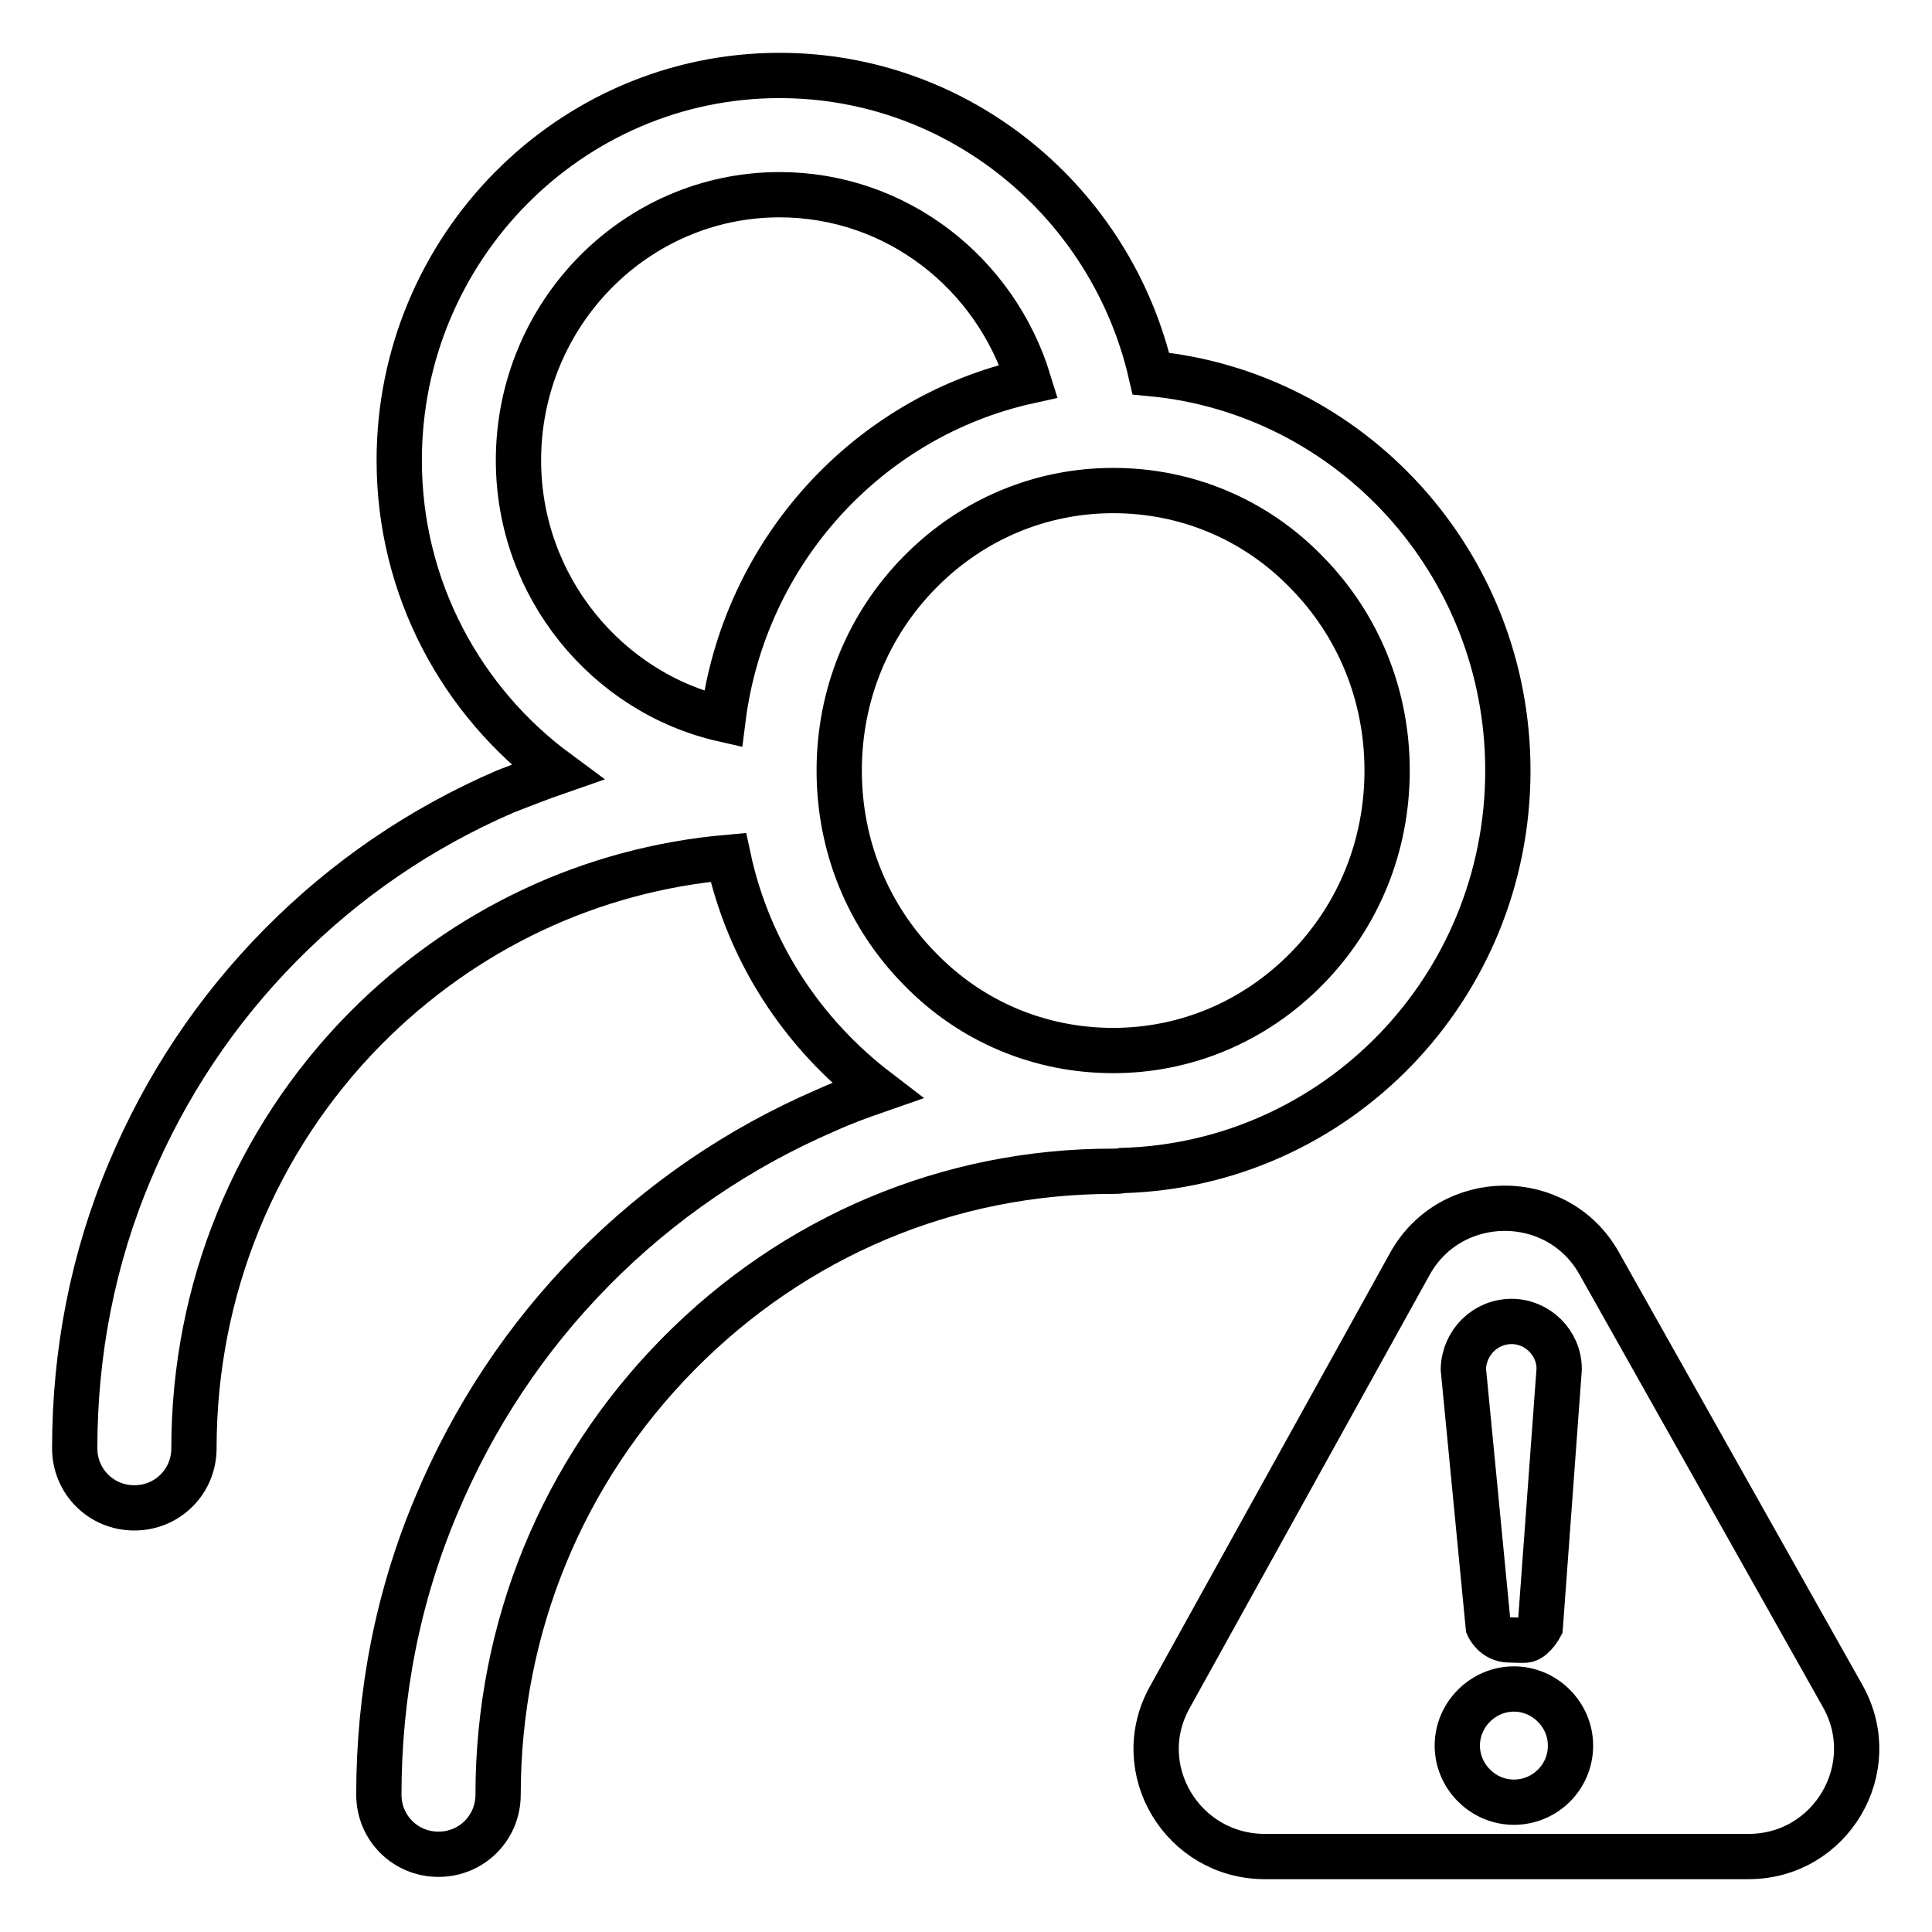 <?xml version="1.0" encoding="utf-8"?>
<!-- Svg Vector Icons : http://www.onlinewebfonts.com/icon -->
<!DOCTYPE svg PUBLIC "-//W3C//DTD SVG 1.1//EN" "http://www.w3.org/Graphics/SVG/1.1/DTD/svg11.dtd">
<svg version="1.1" xmlns="http://www.w3.org/2000/svg" xmlns:xlink="http://www.w3.org/1999/xlink" x="0px" y="0px" viewBox="0 0 256 256" enable-background="new 0 0 256 256" xml:space="preserve">
<g> <path stroke-width="6" fill-opacity="0" stroke="#000000"  d="M199.8,102.1c0-27.5-20.8-50.1-47.3-52.6C147.3,26.9,127.2,10,103.3,10c-27.8,0-50.4,22.9-50.4,51 c0,17,8.3,32,20.9,41.3c-2.3,0.8-4.6,1.7-6.9,2.6c-11.1,4.8-21.1,11.6-29.7,20.3c-8.6,8.7-15.3,18.8-20,30 c-4.9,11.6-7.3,24-7.3,36.7c0,4.4,3.5,7.9,7.9,7.9c4.4,0,7.9-3.5,7.9-7.9c0-21,8.1-40.8,22.7-55.6c13.1-13.2,29.9-21.1,48.1-22.7 c2.7,12.6,9.9,23.4,19.7,30.9c-2.3,0.8-4.5,1.6-6.7,2.6c-11.6,5-22,12.1-30.9,21.1c-8.9,9-15.9,19.6-20.8,31.3 c-5.1,12.1-7.6,25-7.6,38.3c0,4.4,3.5,7.9,7.9,7.9s7.9-3.5,7.9-7.9c0-22.1,8.5-42.8,23.9-58.4c15.4-15.6,35.8-24.2,57.5-24.2 c0.4,0,0.9,0,1.3-0.1C177.1,154.3,199.8,130.9,199.8,102.1z M103.3,25.8c15.5,0,28.6,10.4,33,24.7c-21.3,4.7-37.7,22.6-40.5,44.8 C80.4,91.8,68.7,77.7,68.7,61C68.7,41.6,84.2,25.8,103.3,25.8z M121.9,75.8c6.9-7,16-10.8,25.6-10.8c9.7,0,18.8,3.8,25.6,10.8 c6.9,7,10.7,16.3,10.7,26.3s-3.8,19.3-10.7,26.3c-6.9,7-16,10.8-25.6,10.8c-9.7,0-18.8-3.8-25.6-10.8c-6.9-7-10.7-16.3-10.7-26.3 S115,82.8,121.9,75.8z M244.2,224.8l-32.3-57.4c-5.5-9.8-19.7-9.7-25.1,0.1l-31.8,57.4c-5.3,9.5,1.7,21.1,12.6,21.1h64.1 C242.6,246,249.5,234.3,244.2,224.8z M200.3,175.1c3.4,0,6.3,2.8,6.3,6.3l-2.5,34.1c0,0-0.8,1.5-1.8,1.8c-0.5,0.1-1.5,0-2.3,0 c-2,0-2.8-1.8-2.8-1.8l-3.3-34.1C194,177.9,196.8,175.1,200.3,175.1L200.3,175.1z M200.6,238.8c-4.1,0-7.5-3.4-7.5-7.5 c0-4.1,3.4-7.5,7.5-7.5c4.1,0,7.5,3.4,7.5,7.5C208.1,235.5,204.7,238.8,200.6,238.8z"/></g>
</svg>